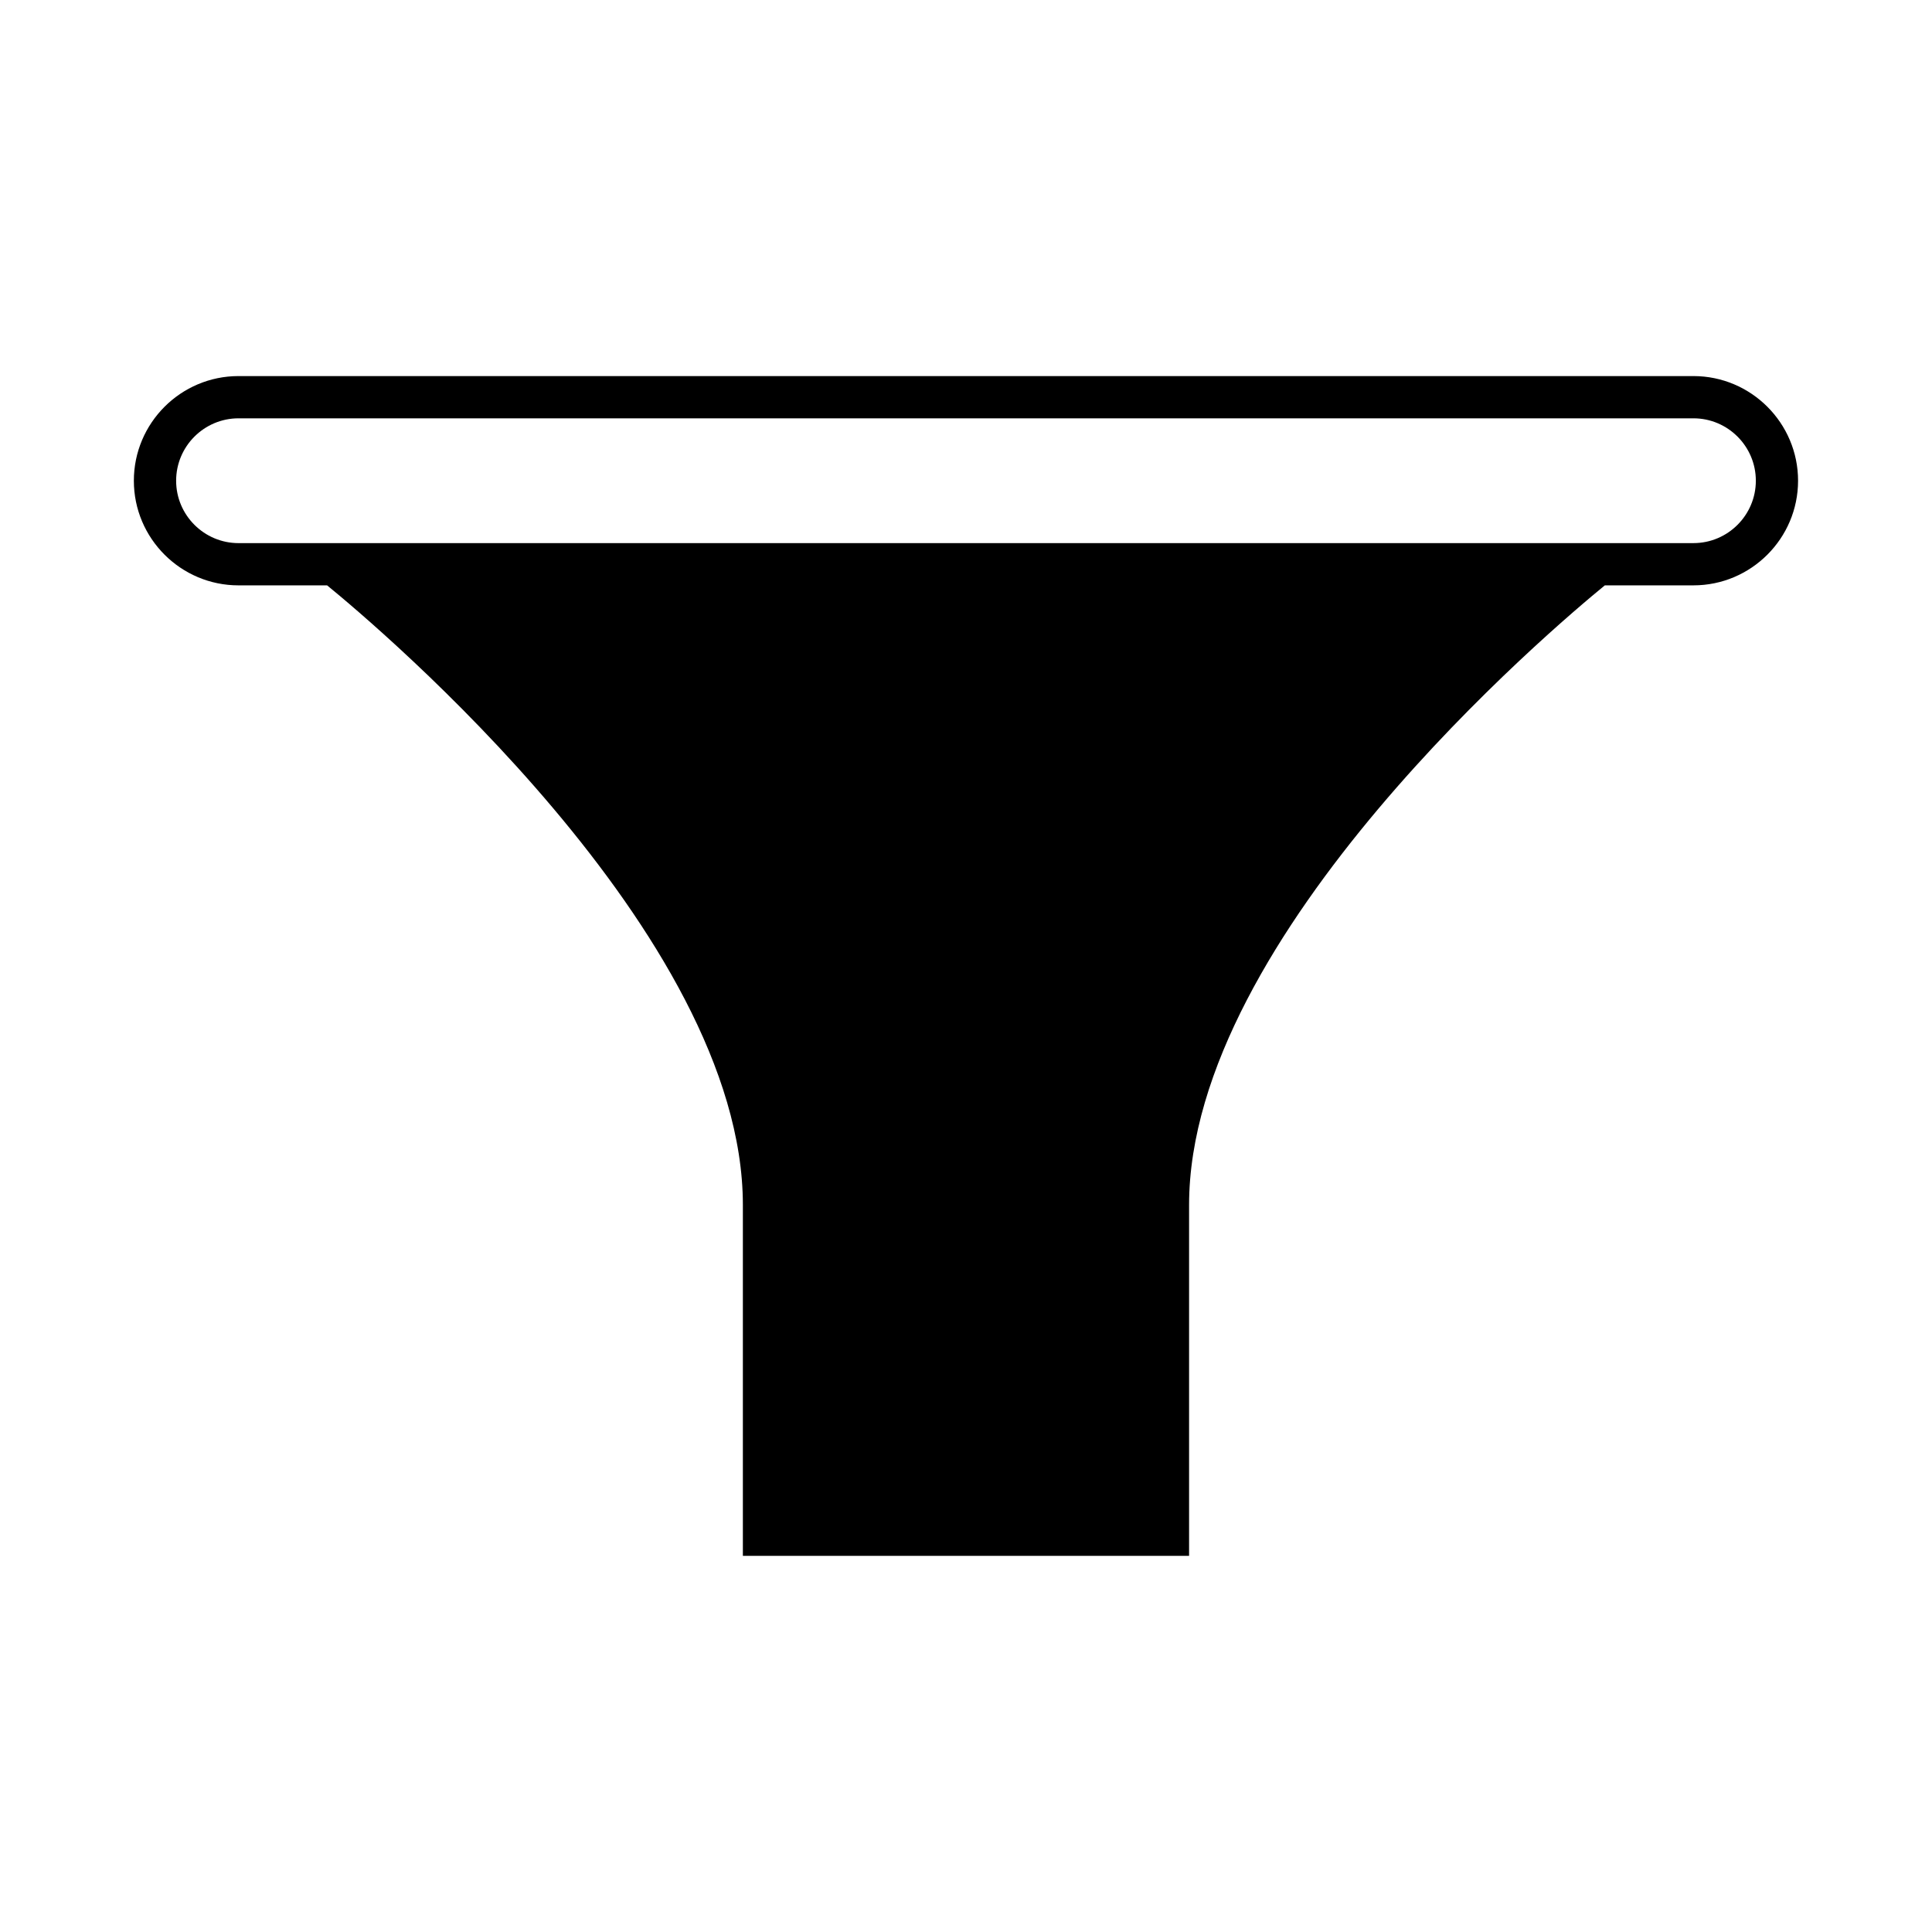 <?xml version="1.0" encoding="UTF-8"?>
<!-- Uploaded to: SVG Repo, www.svgrepo.com, Generator: SVG Repo Mixer Tools -->
<svg fill="#000000" width="800px" height="800px" version="1.1" viewBox="144 144 512 512" xmlns="http://www.w3.org/2000/svg">
 <path d="m207.22 299.13h23.469c13.211 10.781 110.18 92.406 110.18 164.21v92.984h118.25v-92.988c0-71.754 96.965-153.42 110.18-164.21h23.473c15.289 0 27.734-12.441 27.734-27.734-0.004-15.289-12.445-27.727-27.734-27.727h-385.56c-15.297 0-27.738 12.441-27.738 27.734 0 15.289 12.441 27.73 27.738 27.73zm0-44.27h385.56c9.117 0 16.535 7.418 16.535 16.535 0 9.117-7.418 16.535-16.535 16.535l-385.56 0.004c-9.125 0-16.543-7.418-16.543-16.535 0-9.121 7.418-16.539 16.543-16.539z"/>
</svg>